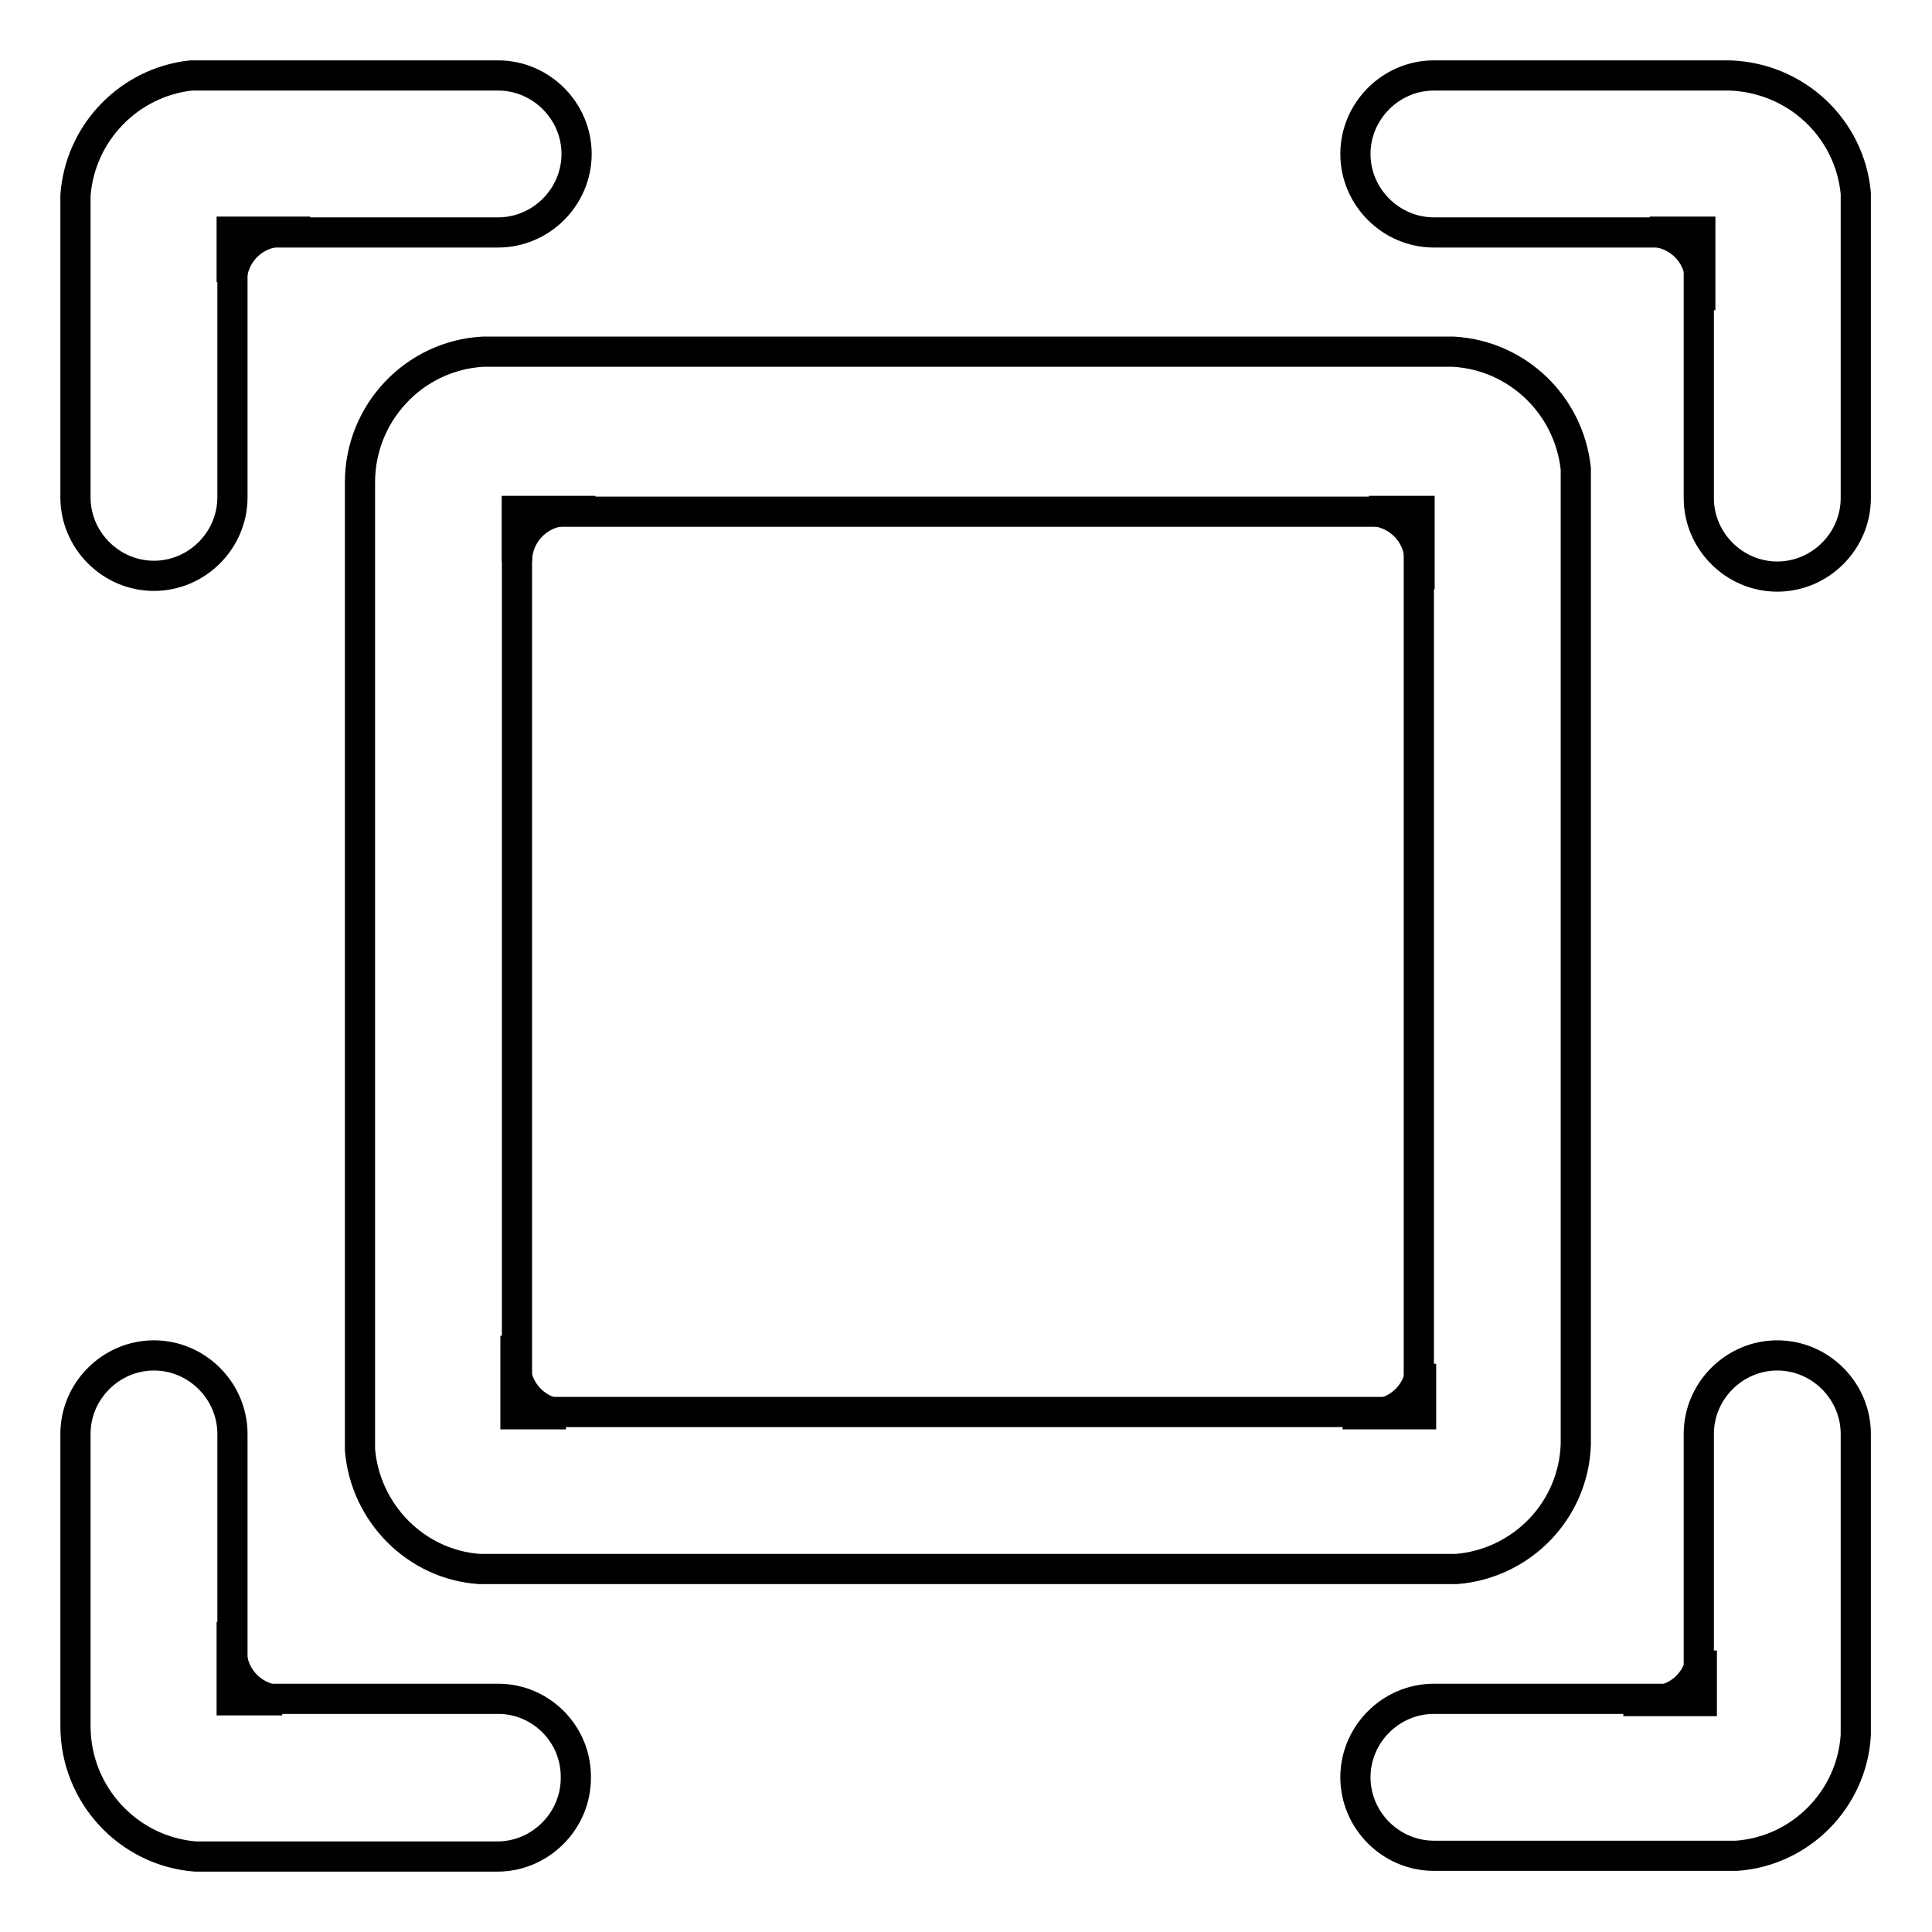 <?xml version="1.0" encoding="utf-8"?>
<!-- Svg Vector Icons : http://www.onlinewebfonts.com/icon -->
<!DOCTYPE svg PUBLIC "-//W3C//DTD SVG 1.1//EN" "http://www.w3.org/Graphics/SVG/1.1/DTD/svg11.dtd">
<svg version="1.1" xmlns="http://www.w3.org/2000/svg" xmlns:xlink="http://www.w3.org/1999/xlink" x="0px" y="0px" viewBox="0 0 256 256" enable-background="new 0 0 256 256" xml:space="preserve">
<g> <path stroke-width="4" fill-opacity="0" stroke="#000000"  d="M68.3,187.4V177v4.1c0.2,3.5,3.1,6.3,6.7,6.3H68.3z M30.7,225.3v-10.4v4.1c0.2,3.5,3.1,6.3,6.7,6.3H30.7z  M188.3,187.4h-10.4h4.1c3.5-0.2,6.3-3.1,6.3-6.7L188.3,187.4L188.3,187.4z M225.5,225.4h-10.4h4.1c3.5-0.2,6.3-3.1,6.3-6.7V225.4z  M188.1,67.7v10.4V74c-0.2-3.5-3.1-6.3-6.7-6.3H188.1z M225.3,30.7v10.4V37c-0.2-3.5-3.1-6.3-6.7-6.3H225.3z M68.5,67.7h10.4h-4.1 c-3.5,0.2-6.3,3.1-6.3,6.7V67.7z M30.7,30.7h10.4H37c-3.5,0.2-6.3,3.1-6.3,6.7V30.7z"/> <path stroke-width="4" fill-opacity="0" stroke="#000000"  d="M208.8,191.4V62.1c-0.9-8.4-7.7-15-16.2-15.5H64c-9.1,0.5-16.3,8.1-16.3,17.3v128.2 c0.7,8.4,7.4,15.2,15.8,15.8H193C201.6,207.2,208.5,200.2,208.8,191.4L208.8,191.4z M68.5,187.1V67.8H188v119.3H68.5z"/> <path stroke-width="4" fill-opacity="0" stroke="#000000"  d="M66,10H25.3c-8.2,0.9-14.7,7.6-15.3,15.9v40c0,5.7,4.7,10.4,10.4,10.4c5.7,0,10.4-4.7,10.4-10.4V30.8H66 c5.7,0,10.4-4.7,10.4-10.4C76.4,14.7,71.7,10,66,10z M66,225.1H30.8V190c0-5.7-4.7-10.4-10.4-10.4c-5.7,0-10.4,4.7-10.4,10.4v38.7 c0,9.1,7,16.6,15.9,17.3h40c5.7,0,10.4-4.7,10.4-10.4C76.4,229.8,71.7,225.1,66,225.1z M245.9,229.9V190c0-5.7-4.7-10.4-10.4-10.4 c-5.7,0-10.4,4.7-10.4,10.4v35.1H190c-5.7,0-10.4,4.7-10.4,10.4c0,5.7,4.7,10.4,10.4,10.4h40.1 C238.6,245.3,245.4,238.4,245.9,229.9L245.9,229.9z M229.2,10H190c-5.7,0-10.4,4.7-10.4,10.4c0,5.7,4.7,10.4,10.4,10.4h35.1V66 c0,5.7,4.7,10.4,10.4,10.4c5.7,0,10.4-4.7,10.4-10.4V25.6C245.1,17,238,10.3,229.2,10L229.2,10z"/></g>
</svg>